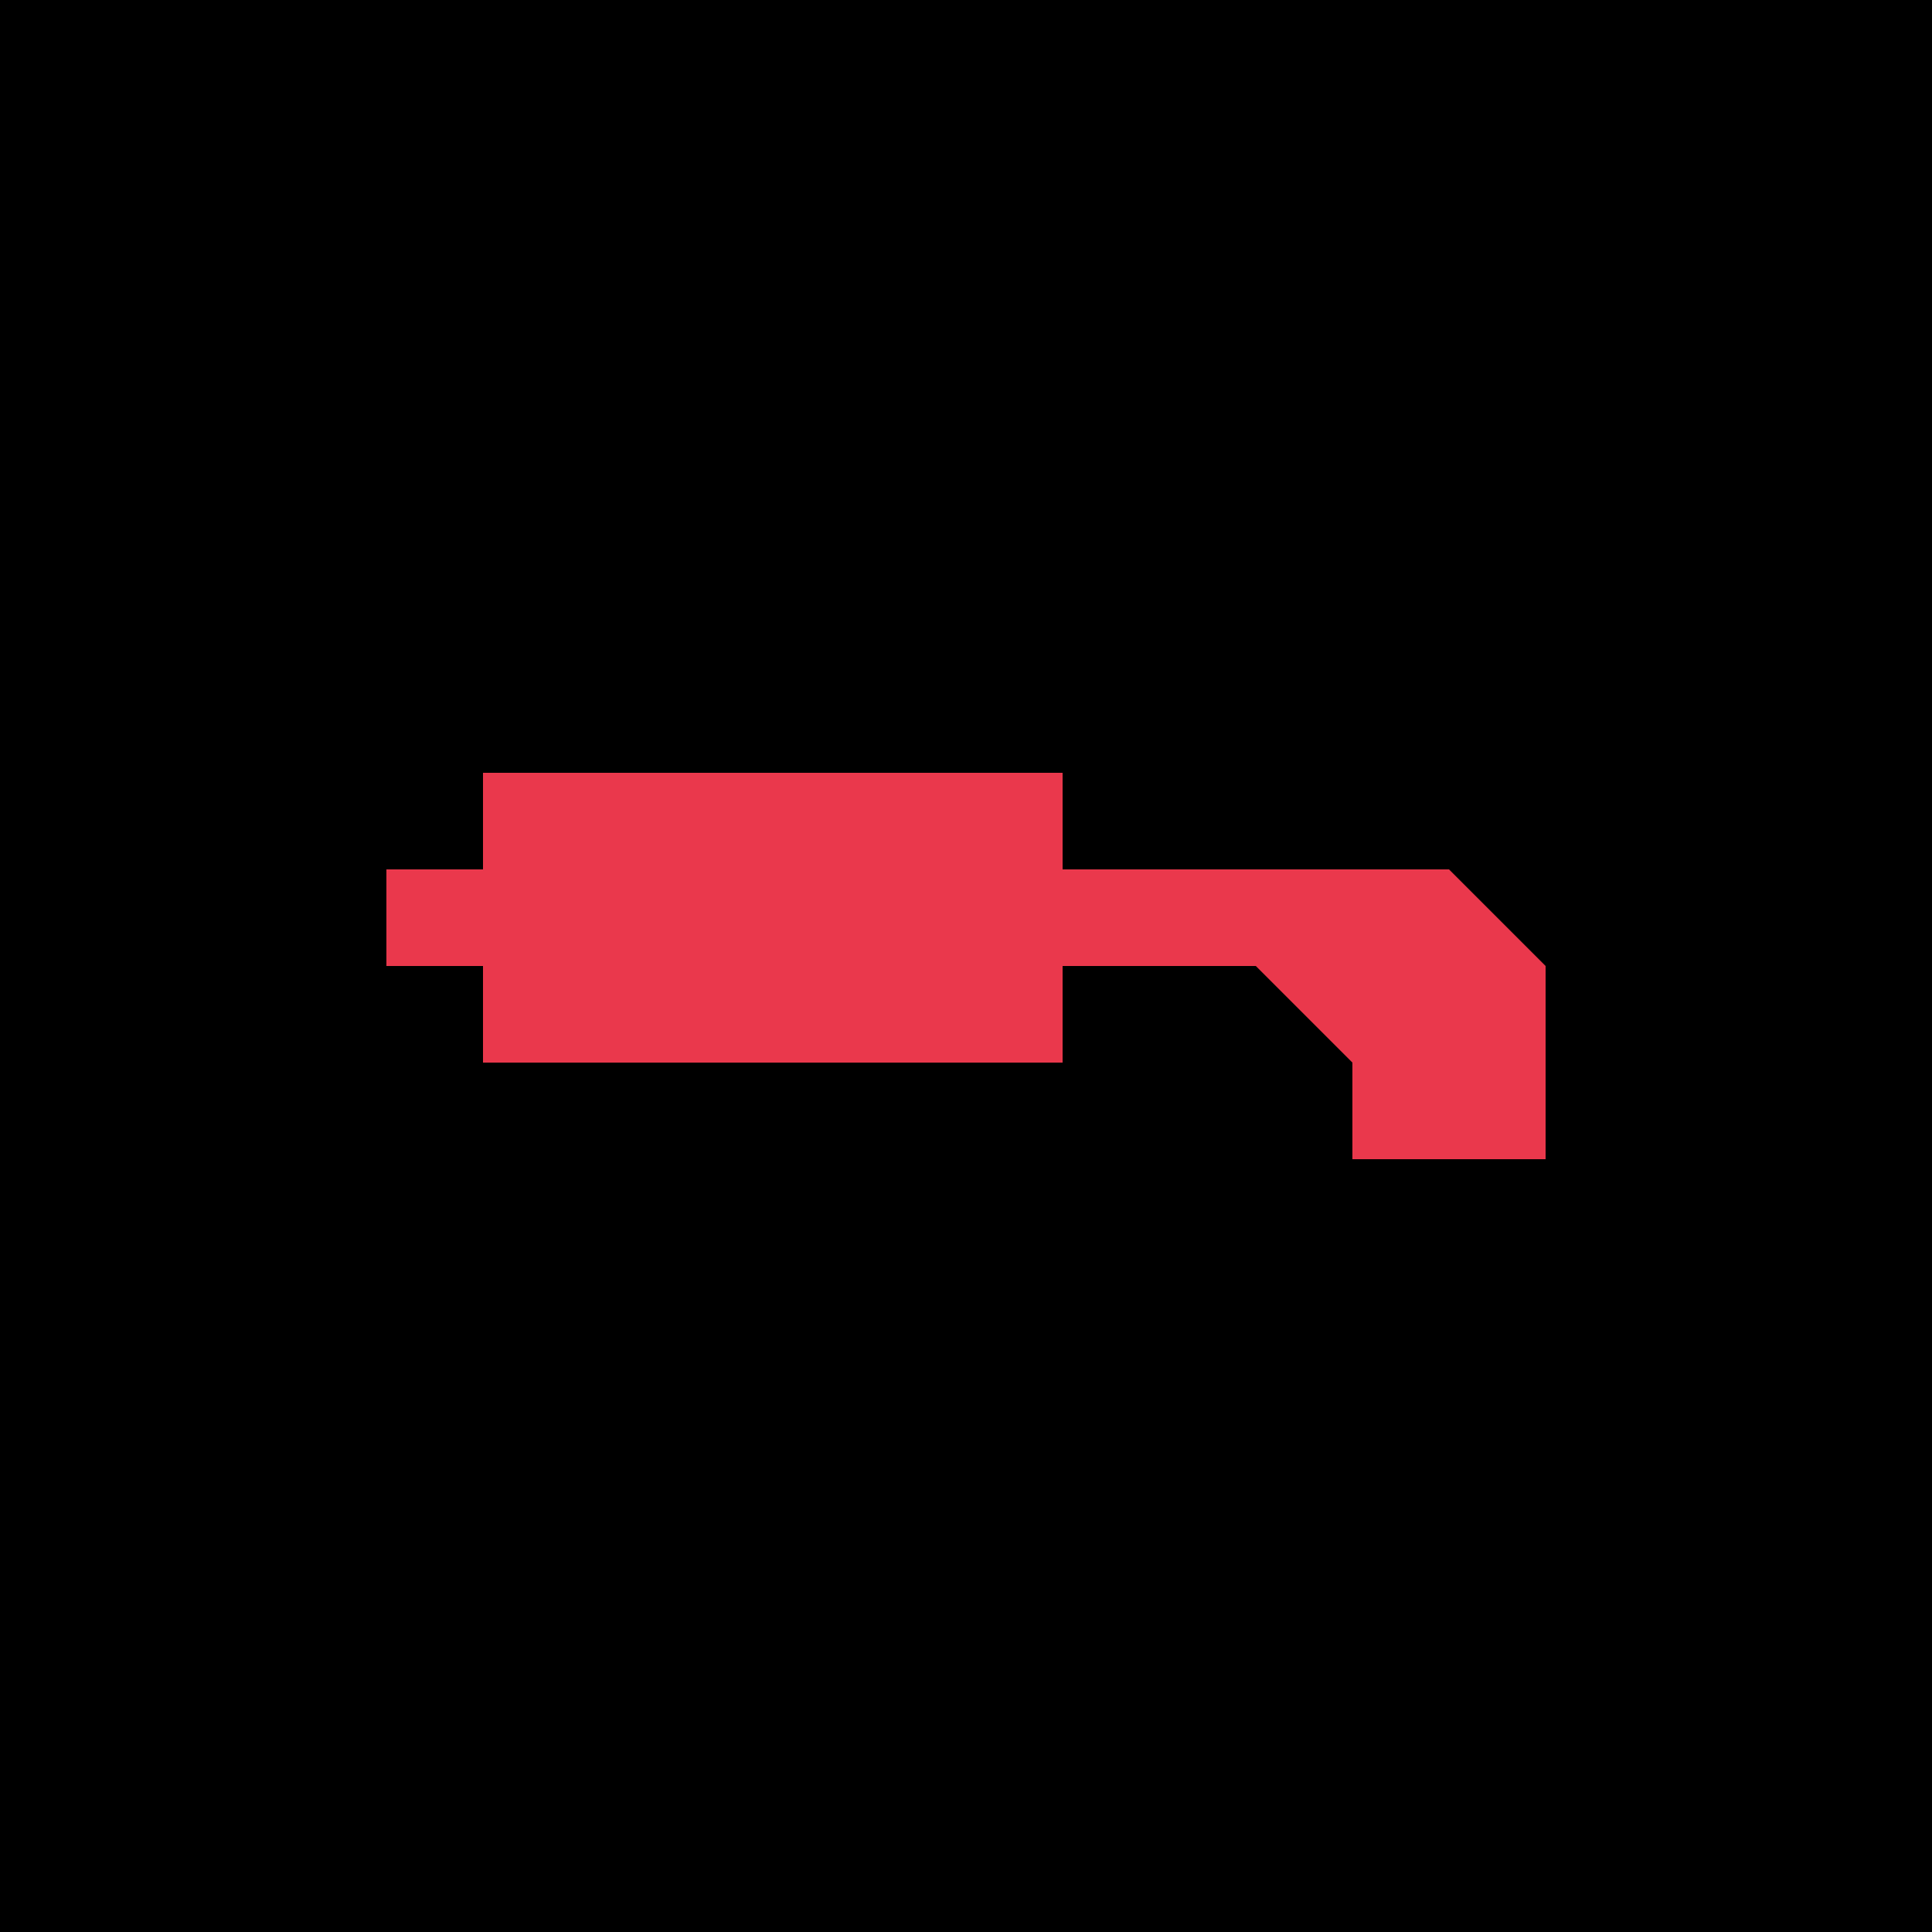 <svg xmlns="http://www.w3.org/2000/svg" viewBox="0 0 100 100">
  <rect width="100%" height="100%" fill="black"/>
  <path d="M75,45 H55 V40 H25 V55 H55 V50 H65 L70,55 V60 H80 V50 L75,45 Z M20,45 V50 H25 V45 H20 Z" fill="#ea384c"/>
</svg>
